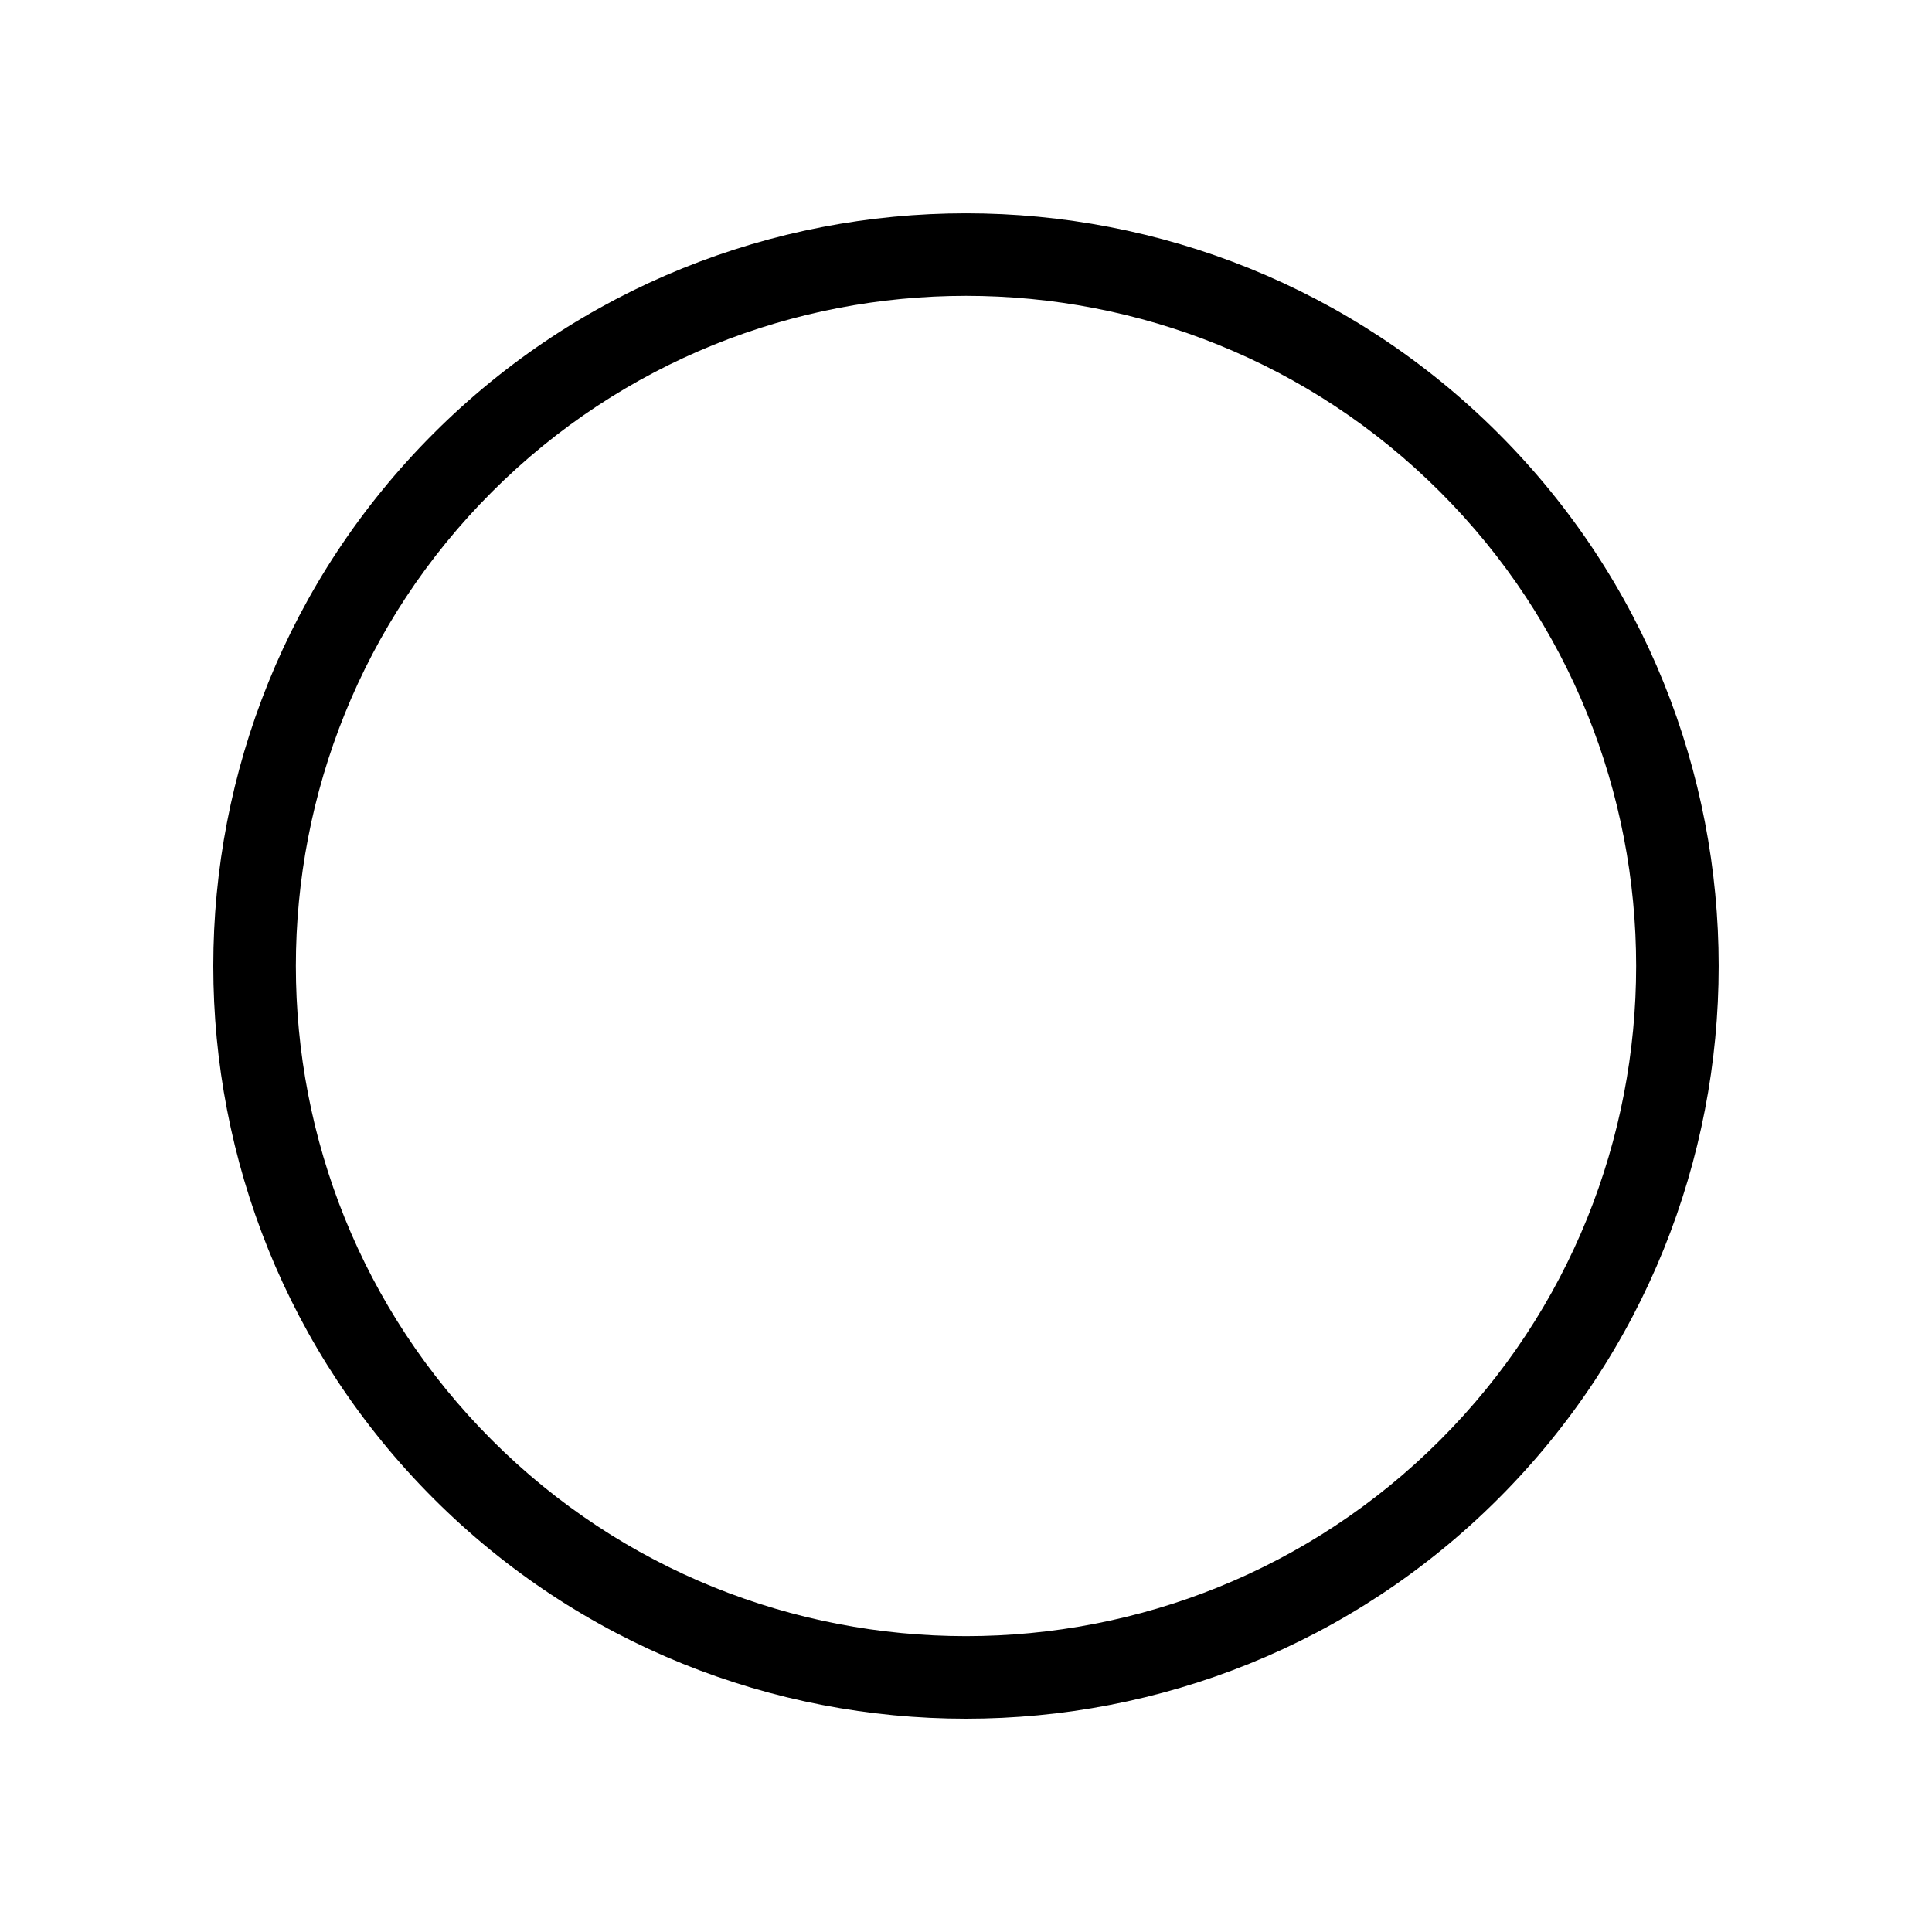 <?xml version="1.0" encoding="utf-8"?>
<!-- Generator: Adobe Illustrator 16.0.0, SVG Export Plug-In . SVG Version: 6.00 Build 0)  -->
<!DOCTYPE svg PUBLIC "-//W3C//DTD SVG 1.1//EN" "http://www.w3.org/Graphics/SVG/1.1/DTD/svg11.dtd">
<svg version="1.1" id="Layer_3" xmlns="http://www.w3.org/2000/svg" xmlns:xlink="http://www.w3.org/1999/xlink" x="0px" y="0px"
	 width="100px" height="100px" viewBox="0 0 100 100" enable-background="new 0 0 100 100" xml:space="preserve">
<path d="M22.438,77.562c15.197,15.197,39.926,15.197,55.123,0s15.197-39.926,0-55.123s-39.926-15.197-55.123,0
	S7.241,62.364,22.438,77.562z M25.462,25.461c13.531-13.531,35.547-13.531,49.078,0c13.529,13.53,13.529,35.547,0,49.078
	c-13.531,13.53-35.549,13.53-49.078,0C11.931,61.008,11.931,38.991,25.462,25.461z"/>
</svg>
